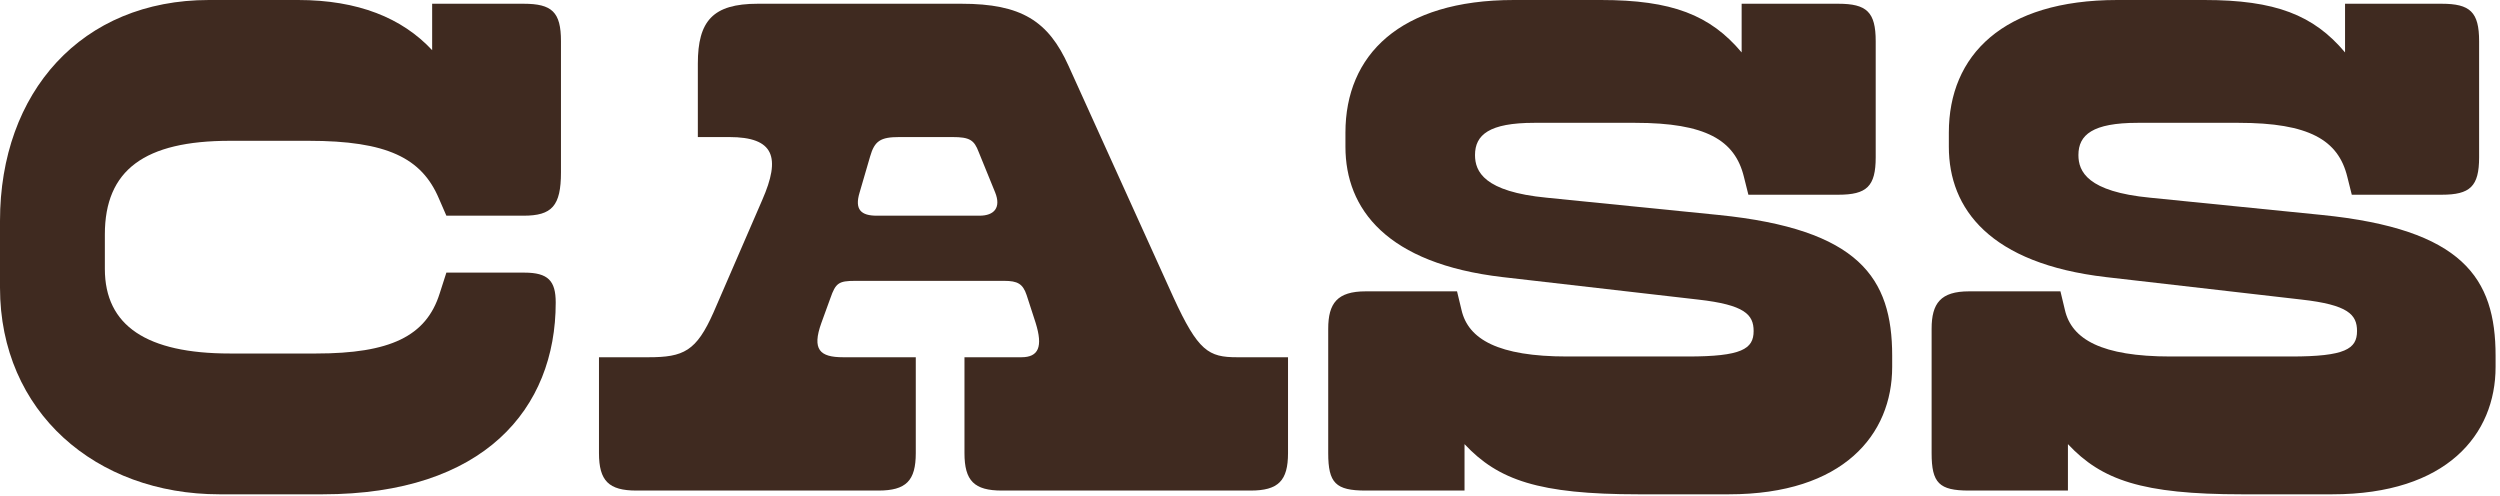 <?xml version="1.0" encoding="utf-8"?>
<svg xmlns="http://www.w3.org/2000/svg" fill="none" height="100%" overflow="visible" preserveAspectRatio="none" style="display: block;" viewBox="0 0 227 45" width="100%">
<g id="CASS">
<path d="M212.93 0.34H221.702C224.287 0.34 225.103 1.088 225.103 3.74V14.281C225.103 16.933 224.287 17.681 221.702 17.681H213.542L213.134 16.049C212.318 12.717 209.666 11.153 203.273 11.153H194.093C190.012 11.153 188.72 12.241 188.72 14.077C188.72 15.573 189.536 17.409 195.249 17.953L210.822 19.517C223.607 20.809 226.599 25.23 226.599 32.302V33.322C226.599 39.443 222.178 44.883 211.774 44.883H203.545C194.501 44.883 190.828 43.591 187.768 40.327V44.543H178.791C176.071 44.543 175.391 43.863 175.391 41.143V29.854C175.391 27.542 176.207 26.454 178.791 26.454H187.088L187.496 28.154C188.108 30.806 190.828 32.37 197.085 32.37H208.033C212.93 32.37 214.018 31.69 214.018 30.058C214.018 28.562 213.202 27.678 208.986 27.202L191.236 25.162C180.696 23.938 176.955 18.973 176.955 13.329V12.037C176.955 5.032 181.852 0 192.256 0H200.145C206.605 0 210.074 1.36 212.93 4.76V0.34Z" fill="#3F2A20" id="Vector"/>
<path d="M158.141 0.34H166.913C169.498 0.34 170.314 1.088 170.314 3.74V14.281C170.314 16.933 169.498 17.681 166.913 17.681H158.753L158.345 16.049C157.529 12.717 154.877 11.153 148.484 11.153H139.304C135.223 11.153 133.931 12.241 133.931 14.077C133.931 15.573 134.747 17.409 140.46 17.953L156.033 19.517C168.818 20.809 171.81 25.23 171.81 32.302V33.322C171.81 39.443 167.39 44.883 156.985 44.883H148.756C139.712 44.883 136.039 43.591 132.979 40.327V44.543H124.002C121.282 44.543 120.602 43.863 120.602 41.143V29.854C120.602 27.542 121.418 26.454 124.002 26.454H132.299L132.707 28.154C133.319 30.806 136.039 32.37 142.296 32.37H153.245C158.141 32.37 159.229 31.69 159.229 30.058C159.229 28.562 158.413 27.678 154.197 27.202L136.447 25.162C125.907 23.938 122.166 18.973 122.166 13.329V12.037C122.166 5.032 127.063 0 137.467 0H145.356C151.816 0 155.285 1.36 158.141 4.76V0.34Z" fill="#3F2A20" id="Vector_2"/>
<path d="M87.574 41.143V32.438H92.742C94.306 32.438 94.714 31.486 94.034 29.31L93.218 26.794C92.878 25.774 92.402 25.502 91.178 25.502H77.645C76.149 25.502 75.877 25.706 75.401 27.066L74.585 29.31C73.701 31.758 74.449 32.438 76.557 32.438H83.153V41.143C83.153 43.659 82.269 44.543 79.753 44.543H57.788C55.272 44.543 54.387 43.659 54.387 41.143V32.438H58.876C62.072 32.438 63.228 31.894 64.792 28.358L69.212 18.157C70.913 14.281 70.3 12.445 66.22 12.445H63.364V5.78C63.364 1.904 64.724 0.34 68.804 0.34H87.302C92.742 0.34 95.19 1.904 97.026 5.984L106.547 26.998C108.791 31.894 109.743 32.438 112.327 32.438H116.952V41.143C116.952 43.659 116.068 44.543 113.552 44.543H90.974C88.458 44.543 87.574 43.659 87.574 41.143ZM90.362 17.477L88.866 13.805C88.458 12.717 88.05 12.445 86.486 12.445H81.657C79.957 12.445 79.413 12.785 79.005 14.213L78.053 17.477C77.577 19.041 78.189 19.585 79.617 19.585H88.934C90.294 19.585 90.906 18.837 90.362 17.477Z" fill="#3F2A20" id="Vector_3"/>
<path d="M29.31 44.883H19.925C8.705 44.883 0 37.403 0 26.114V20.061C0 8.365 7.413 0 18.973 0H27.066C32.506 0 36.519 1.632 39.239 4.556V0.34H47.535C50.12 0.34 50.936 1.088 50.936 3.74V15.641C50.936 18.701 50.12 19.585 47.535 19.585H40.531L39.851 18.021C38.287 14.349 35.158 12.785 28.018 12.785H20.878C13.125 12.785 9.521 15.437 9.521 21.285V24.414C9.521 29.582 13.329 32.098 20.878 32.098H28.698C35.431 32.098 38.695 30.534 39.919 26.658L40.531 24.754H47.603C49.779 24.754 50.459 25.502 50.459 27.474C50.459 37.131 43.931 44.883 29.31 44.883Z" fill="#3F2A20" id="Vector_4"/>
</g>
</svg>